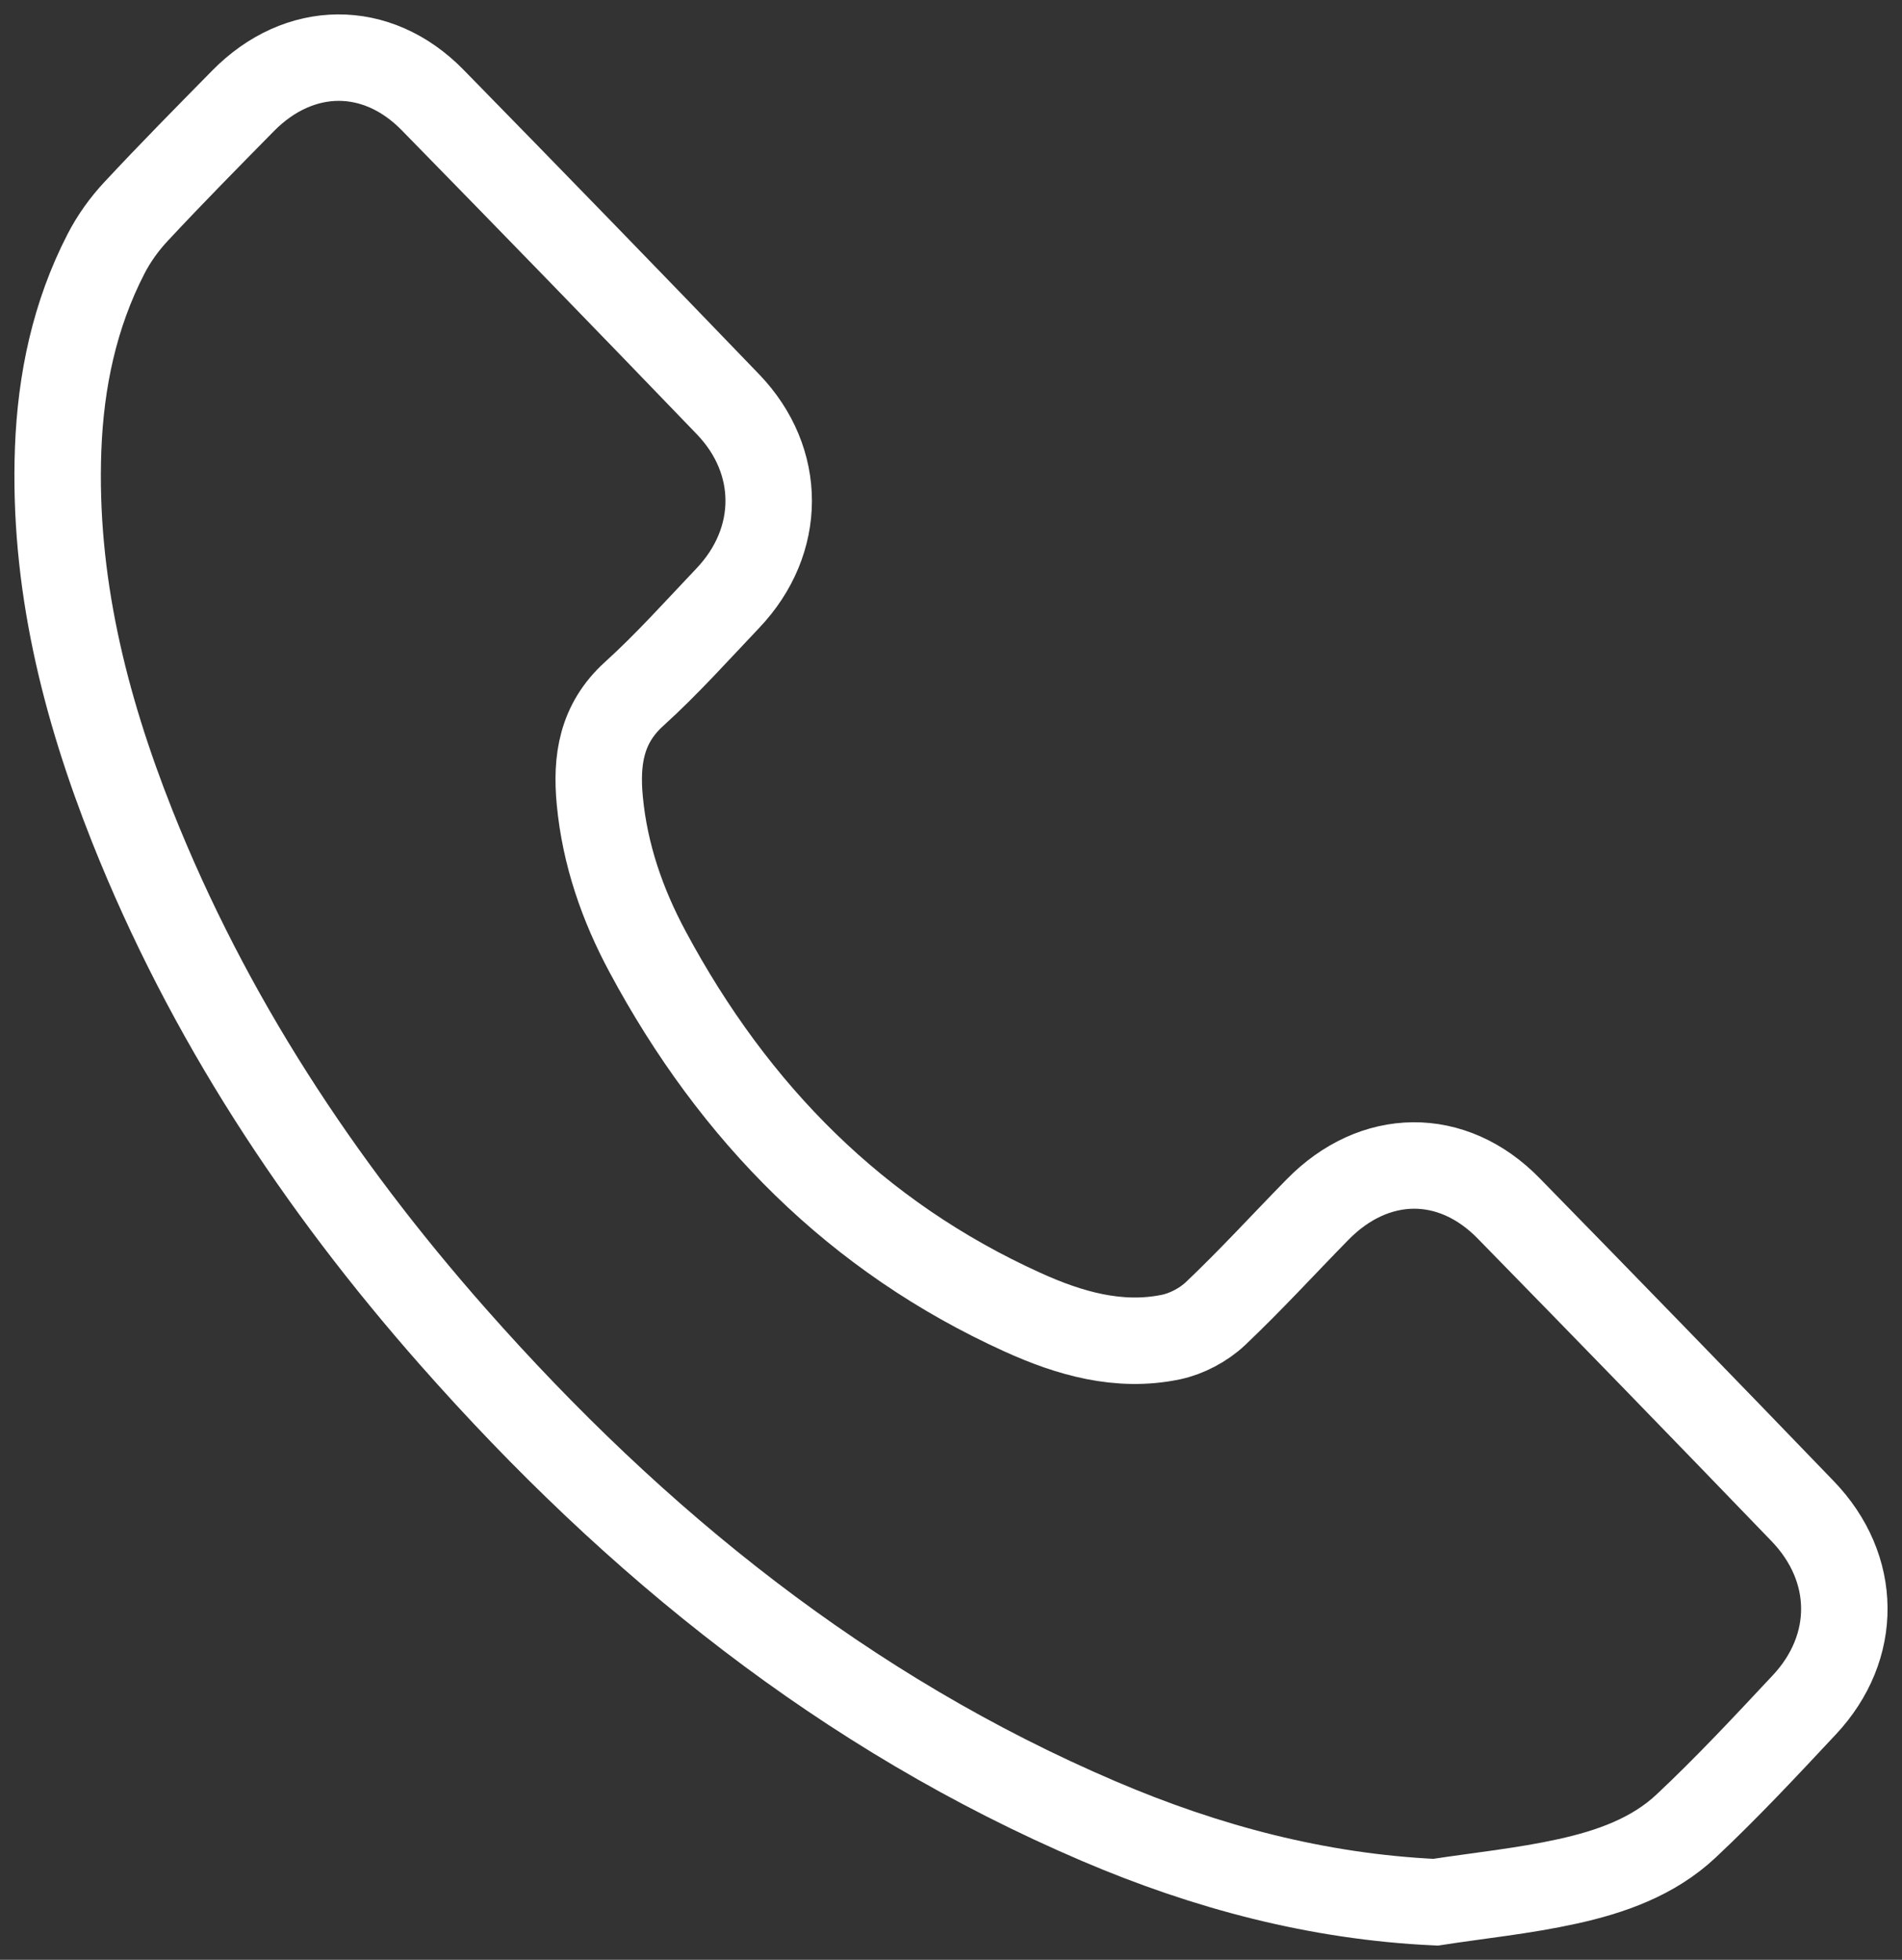 <svg xmlns="http://www.w3.org/2000/svg" fill="none" viewBox="0 0 33 34" height="34" width="33">
<rect x="0" y="0" width="33" height="34" fill="#333333" stroke="none"/>
<path stroke-width="1.5" stroke="white" d="M24.905 33.001C22.861 32.905 20.931 32.392 19.068 31.596C14.678 29.721 11.029 26.785 7.857 23.189C5.534 20.555 3.61 17.643 2.295 14.334C1.464 12.239 0.923 10.076 1.009 7.787C1.054 6.602 1.295 5.46 1.839 4.405C1.976 4.138 2.158 3.885 2.363 3.666C2.969 3.016 3.593 2.384 4.216 1.751C5.19 0.76 6.537 0.745 7.505 1.734C9.22 3.486 10.928 5.244 12.629 7.012C13.577 7.996 13.569 9.387 12.629 10.376C12.094 10.939 11.574 11.521 11.002 12.039C10.433 12.554 10.339 13.186 10.407 13.895C10.496 14.828 10.798 15.696 11.234 16.508C12.74 19.319 14.867 21.46 17.737 22.763C18.551 23.133 19.414 23.384 20.317 23.196C20.591 23.138 20.881 22.985 21.087 22.791C21.698 22.212 22.268 21.588 22.859 20.985C23.845 19.978 25.193 19.959 26.173 20.961C27.88 22.706 29.58 24.456 31.274 26.214C32.23 27.204 32.242 28.577 31.305 29.577C30.636 30.292 29.967 31.01 29.255 31.678C28.68 32.218 27.94 32.476 27.192 32.64C26.439 32.806 25.668 32.884 24.905 33.001Z"></path>
</svg>
